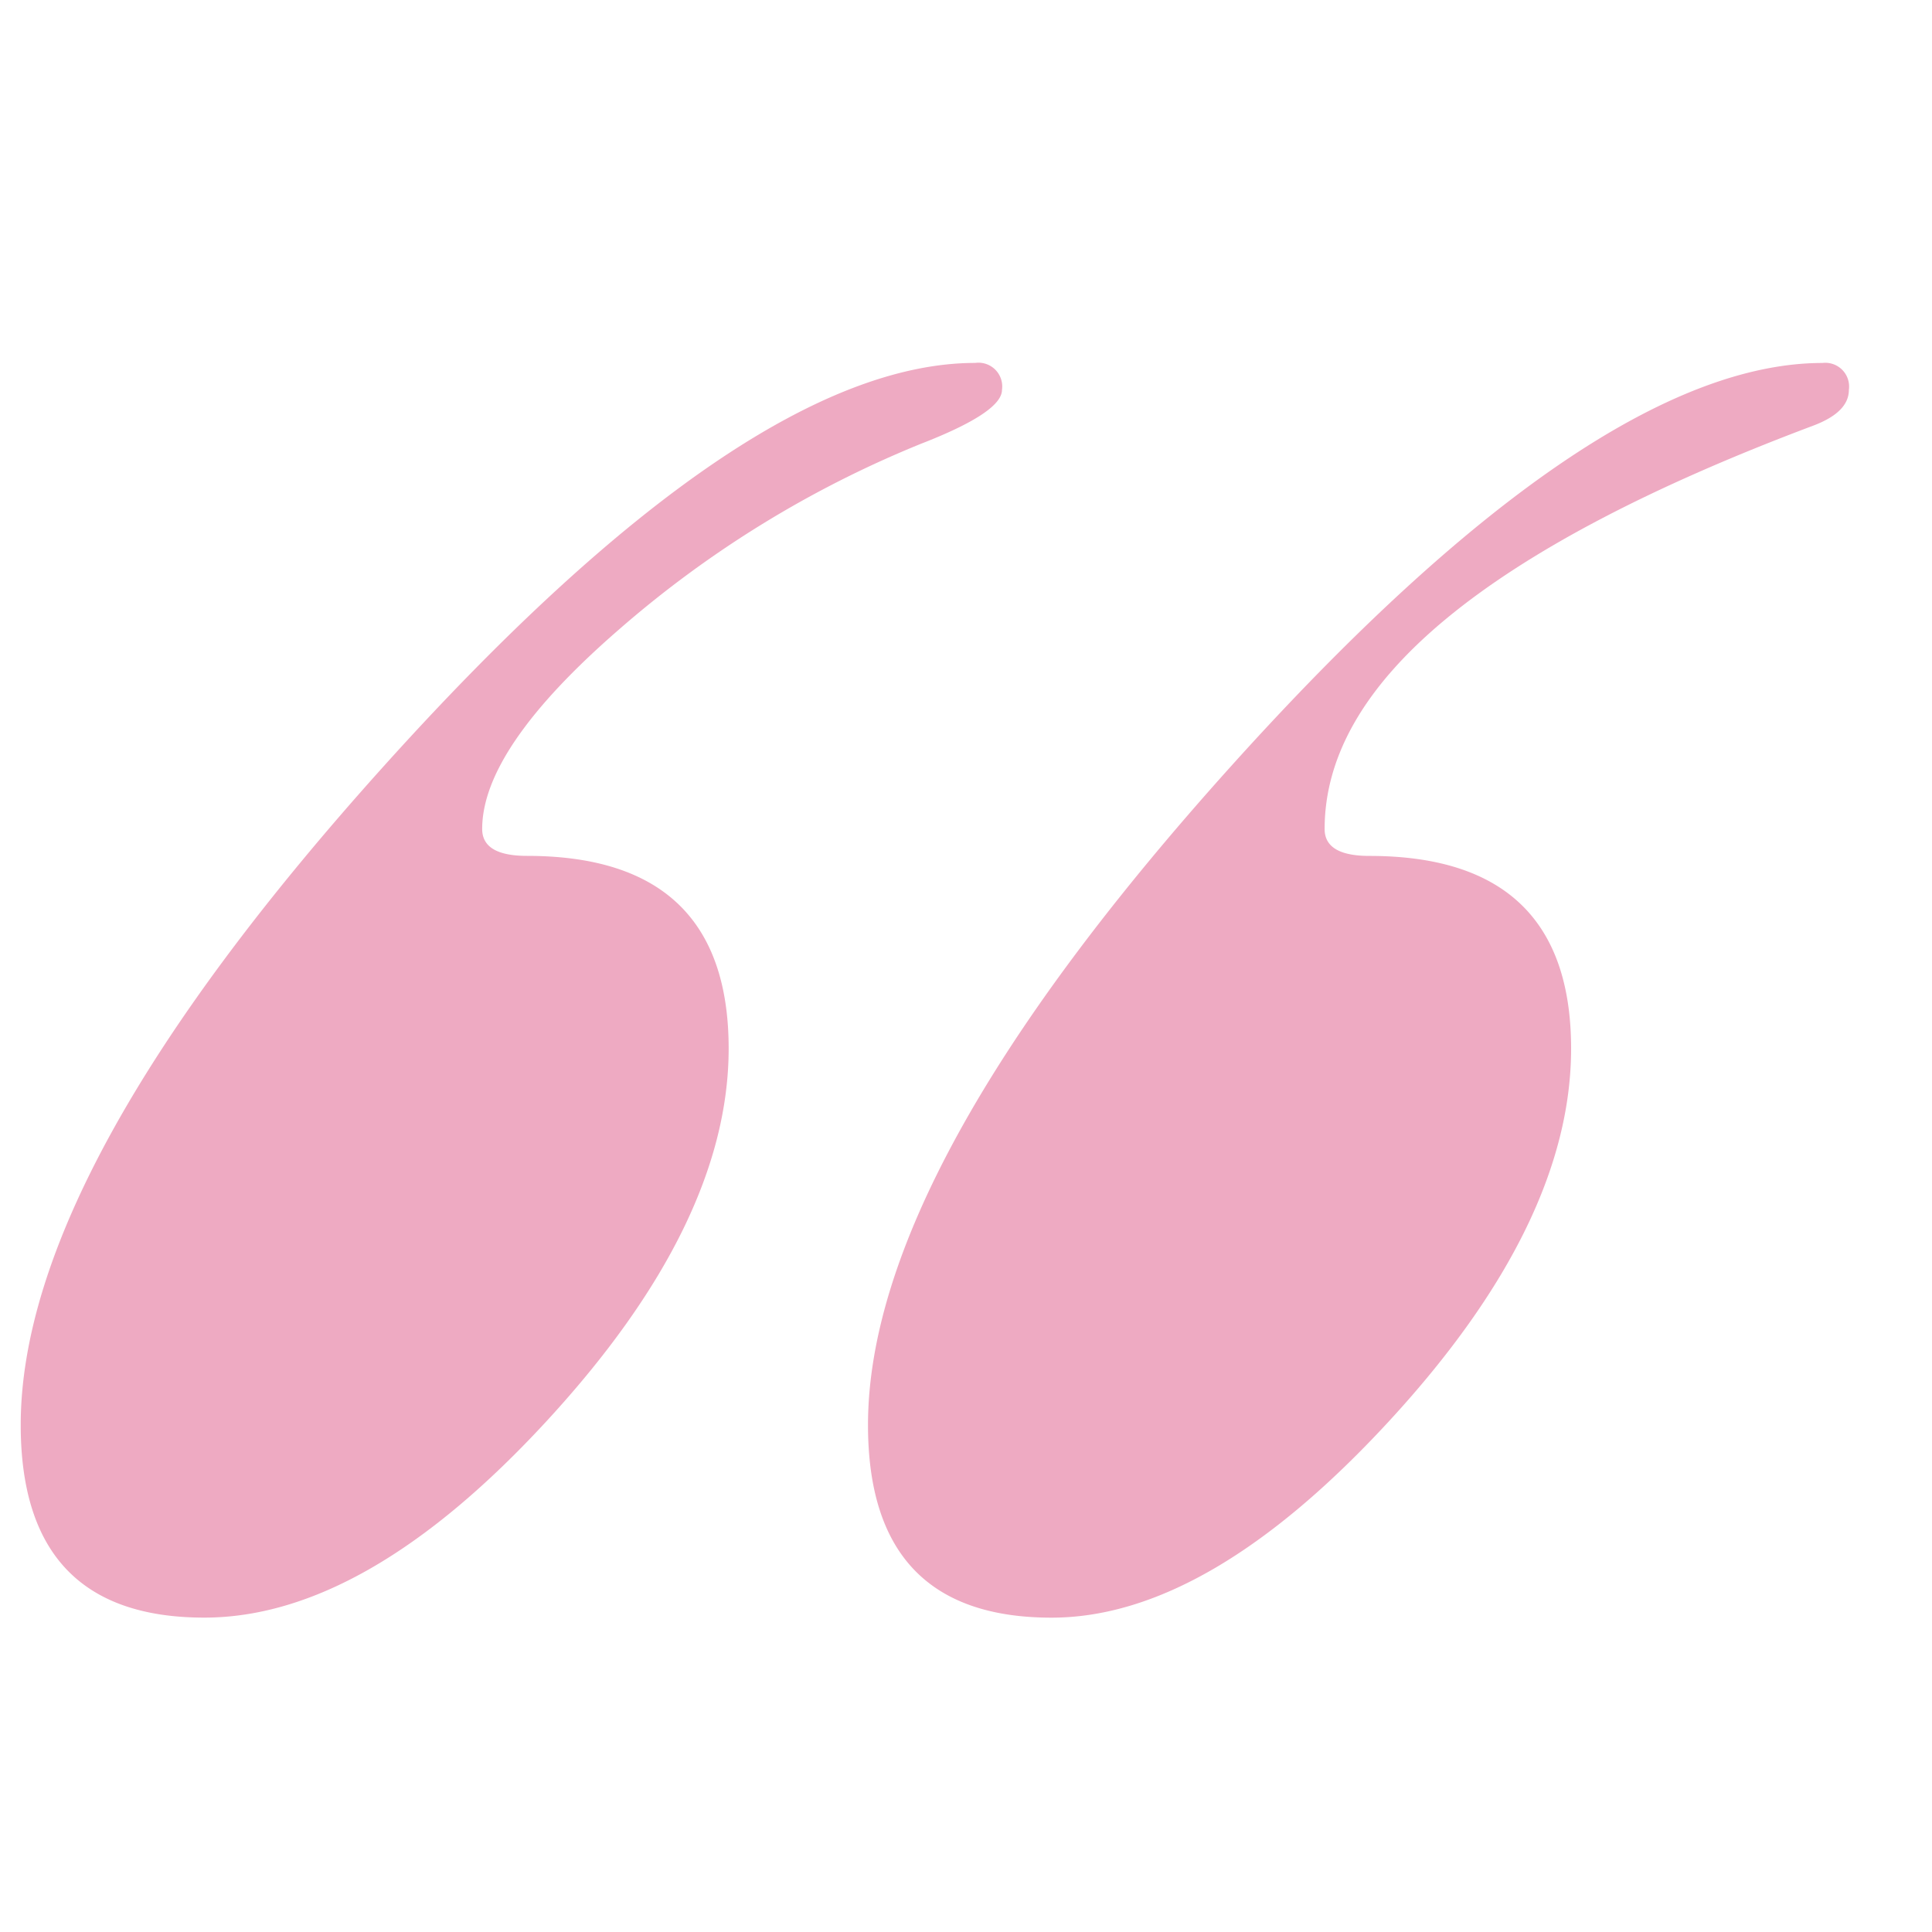 <svg xmlns="http://www.w3.org/2000/svg" xmlns:xlink="http://www.w3.org/1999/xlink" width="40" height="40" viewBox="0 0 40 40">
  <defs>
    <clipPath id="clip-path">
      <rect id="長方形_271" data-name="長方形 271" width="40" height="40" transform="translate(639.371 2264.371)" fill="#eeaac2"/>
    </clipPath>
  </defs>
  <g id="icon-doubleQuote01" transform="translate(-639.371 -2264.371)" clip-path="url(#clip-path)">
    <path id="パス_686" data-name="パス 686" d="M86.279-95.928q0,.464-.742.742-10.112,3.8-10.112,8.35,0,.557.928.557,4.175,0,4.175,3.989,0,3.618-3.757,7.7t-7,4.082q-3.8,0-3.8-3.989,0-5.288,7.515-13.638t12.246-8.35A.492.492,0,0,1,86.279-95.928Zm-17.534,0q0,.464-1.67,1.113a22.215,22.215,0,0,0-6.262,3.85q-2.83,2.458-2.83,4.128,0,.557.928.557,4.175,0,4.175,3.989,0,3.618-3.757,7.7t-7.1,4.082q-3.8,0-3.8-3.989,0-5.288,7.515-13.638t12.246-8.35A.492.492,0,0,1,68.745-95.928Z" transform="translate(591.371 2368.371)" fill="#eeaac2"/>
  </g>
</svg>
